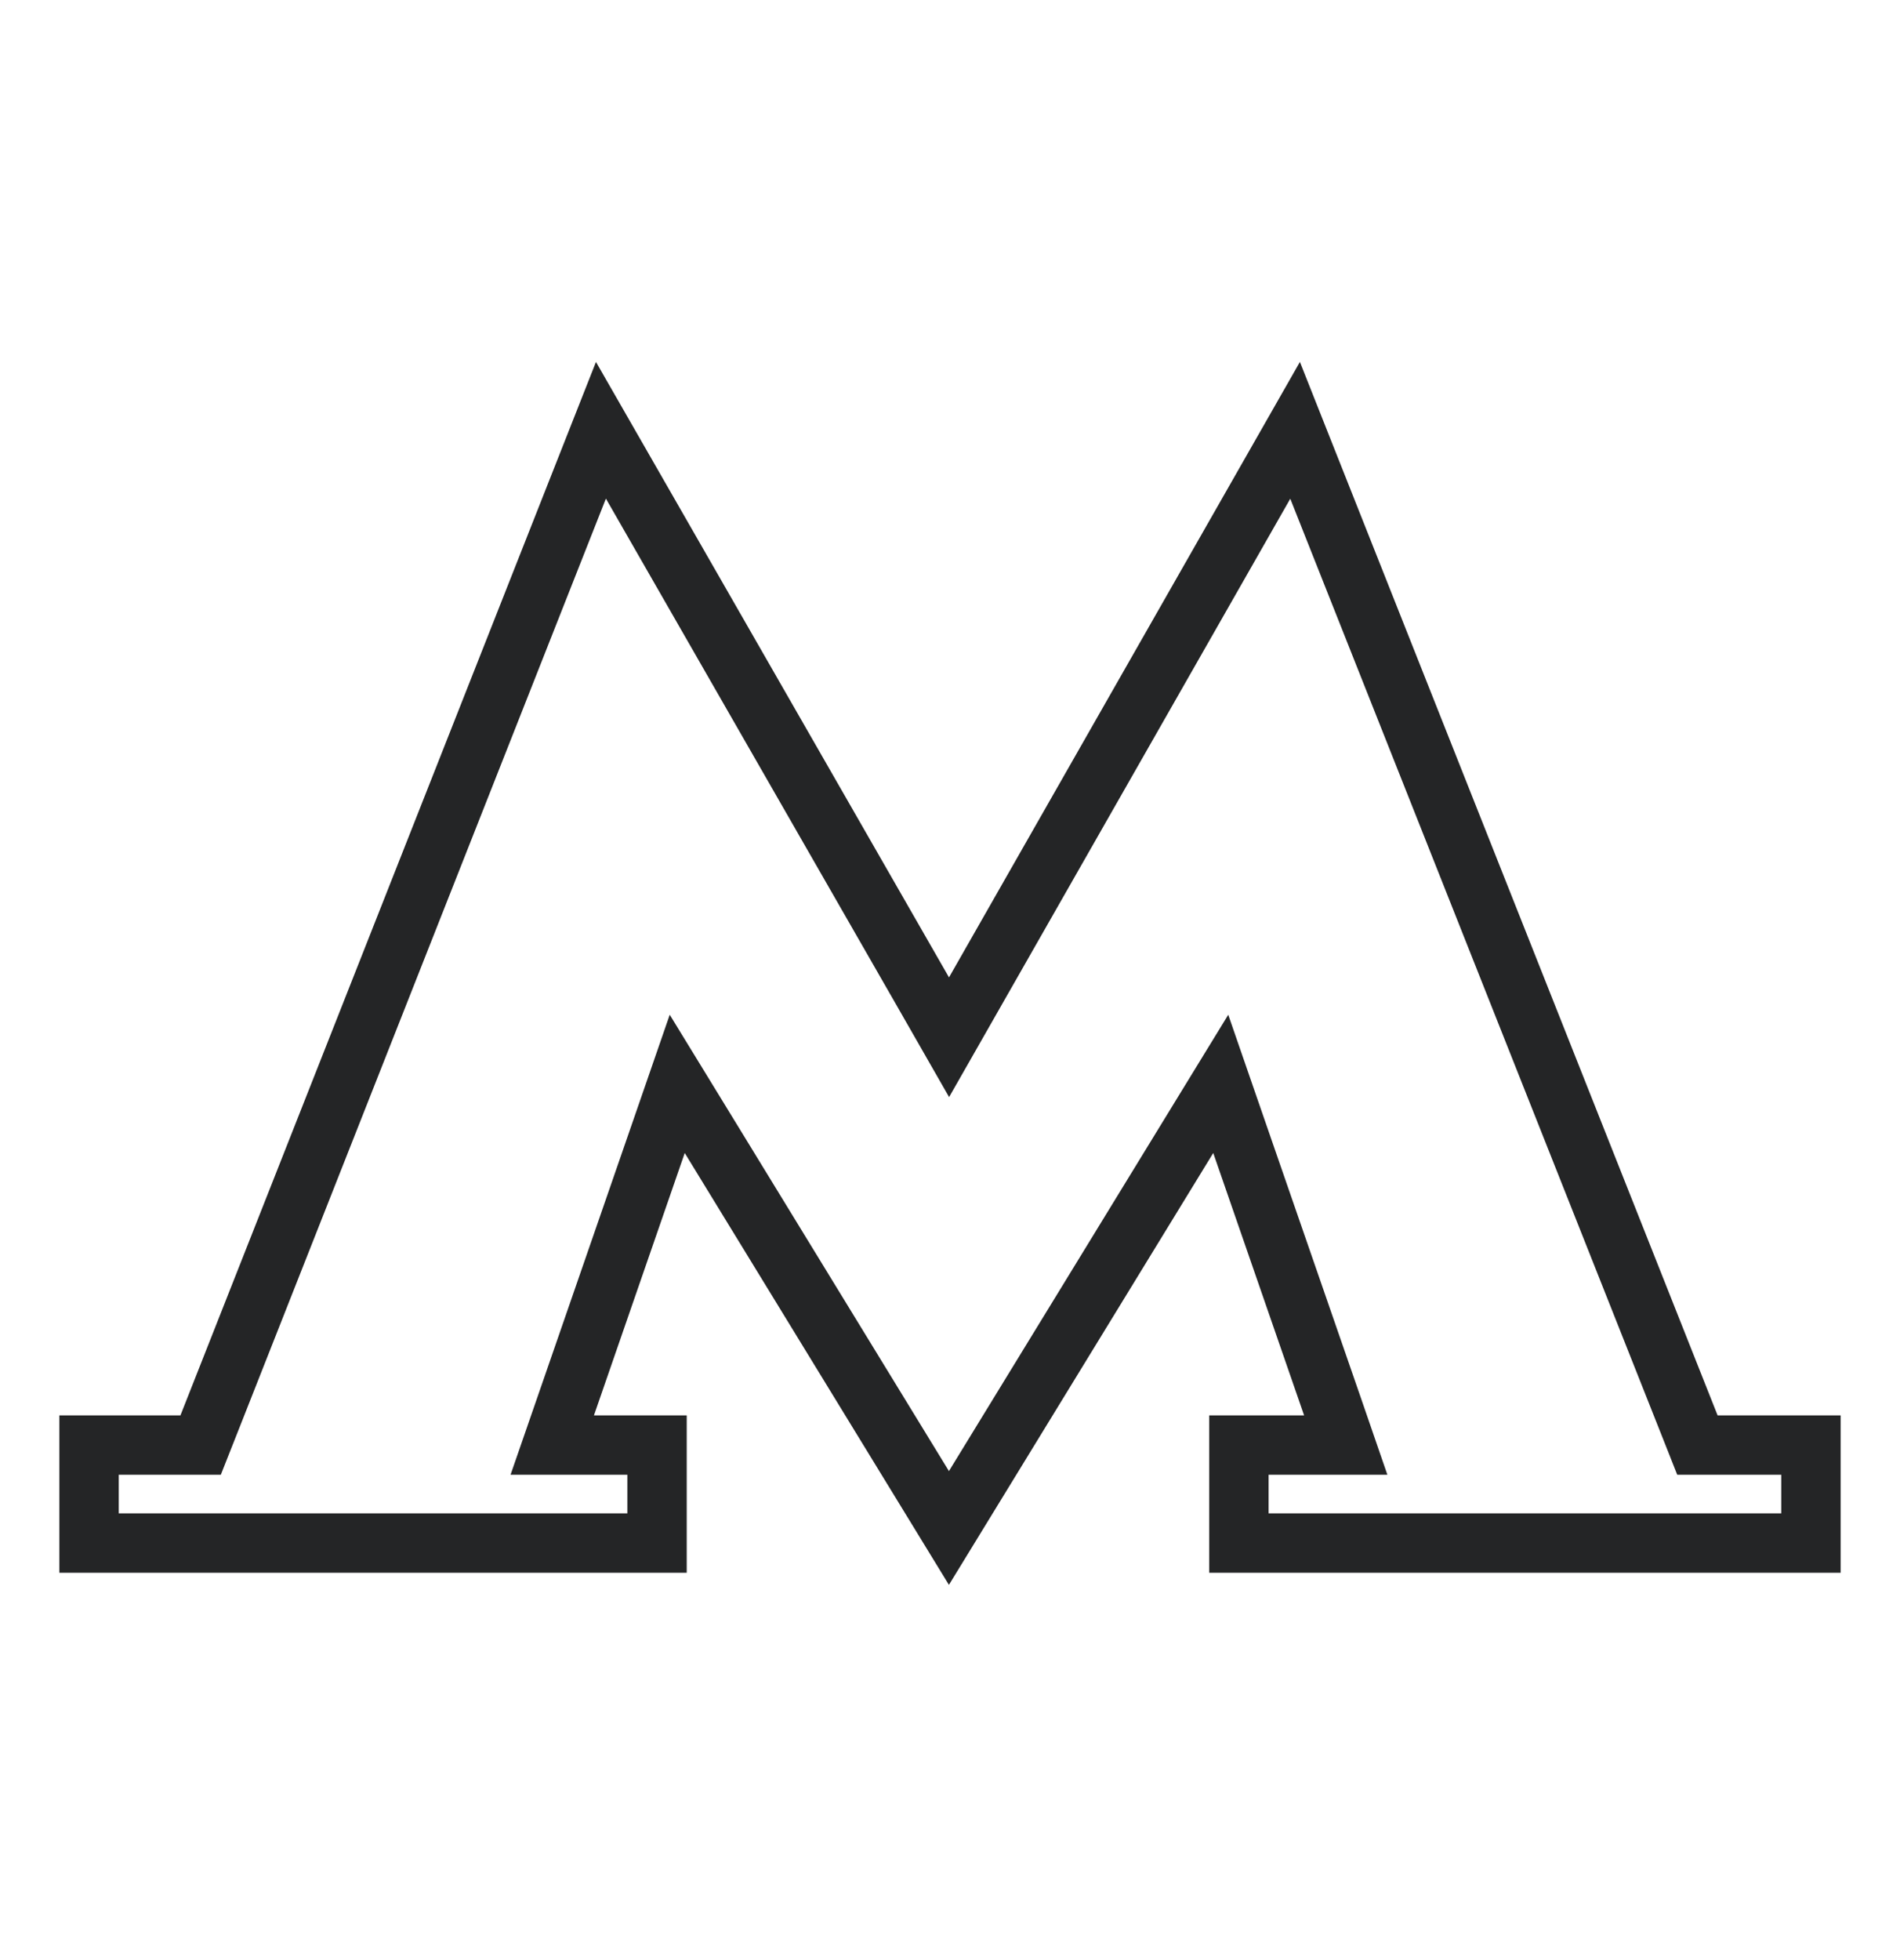 <svg width="32" height="33" viewBox="0 0 32 33" fill="none" xmlns="http://www.w3.org/2000/svg">
<path d="M15.55 16.705L15.984 17.463L16.417 16.704L21.812 7.245L28.463 24.013L28.588 24.329H30.5V25.979H20.866V24.329H22.665L22.436 23.665L20.906 19.248L20.56 18.248L20.007 19.151L15.982 25.725L11.959 19.151L11.406 18.248L11.06 19.248L9.531 23.665L9.301 24.329H11.066V25.979H1.5V24.329H3.379L3.504 24.013L10.121 7.244L15.55 16.705Z" stroke="#242526"/>
</svg>

